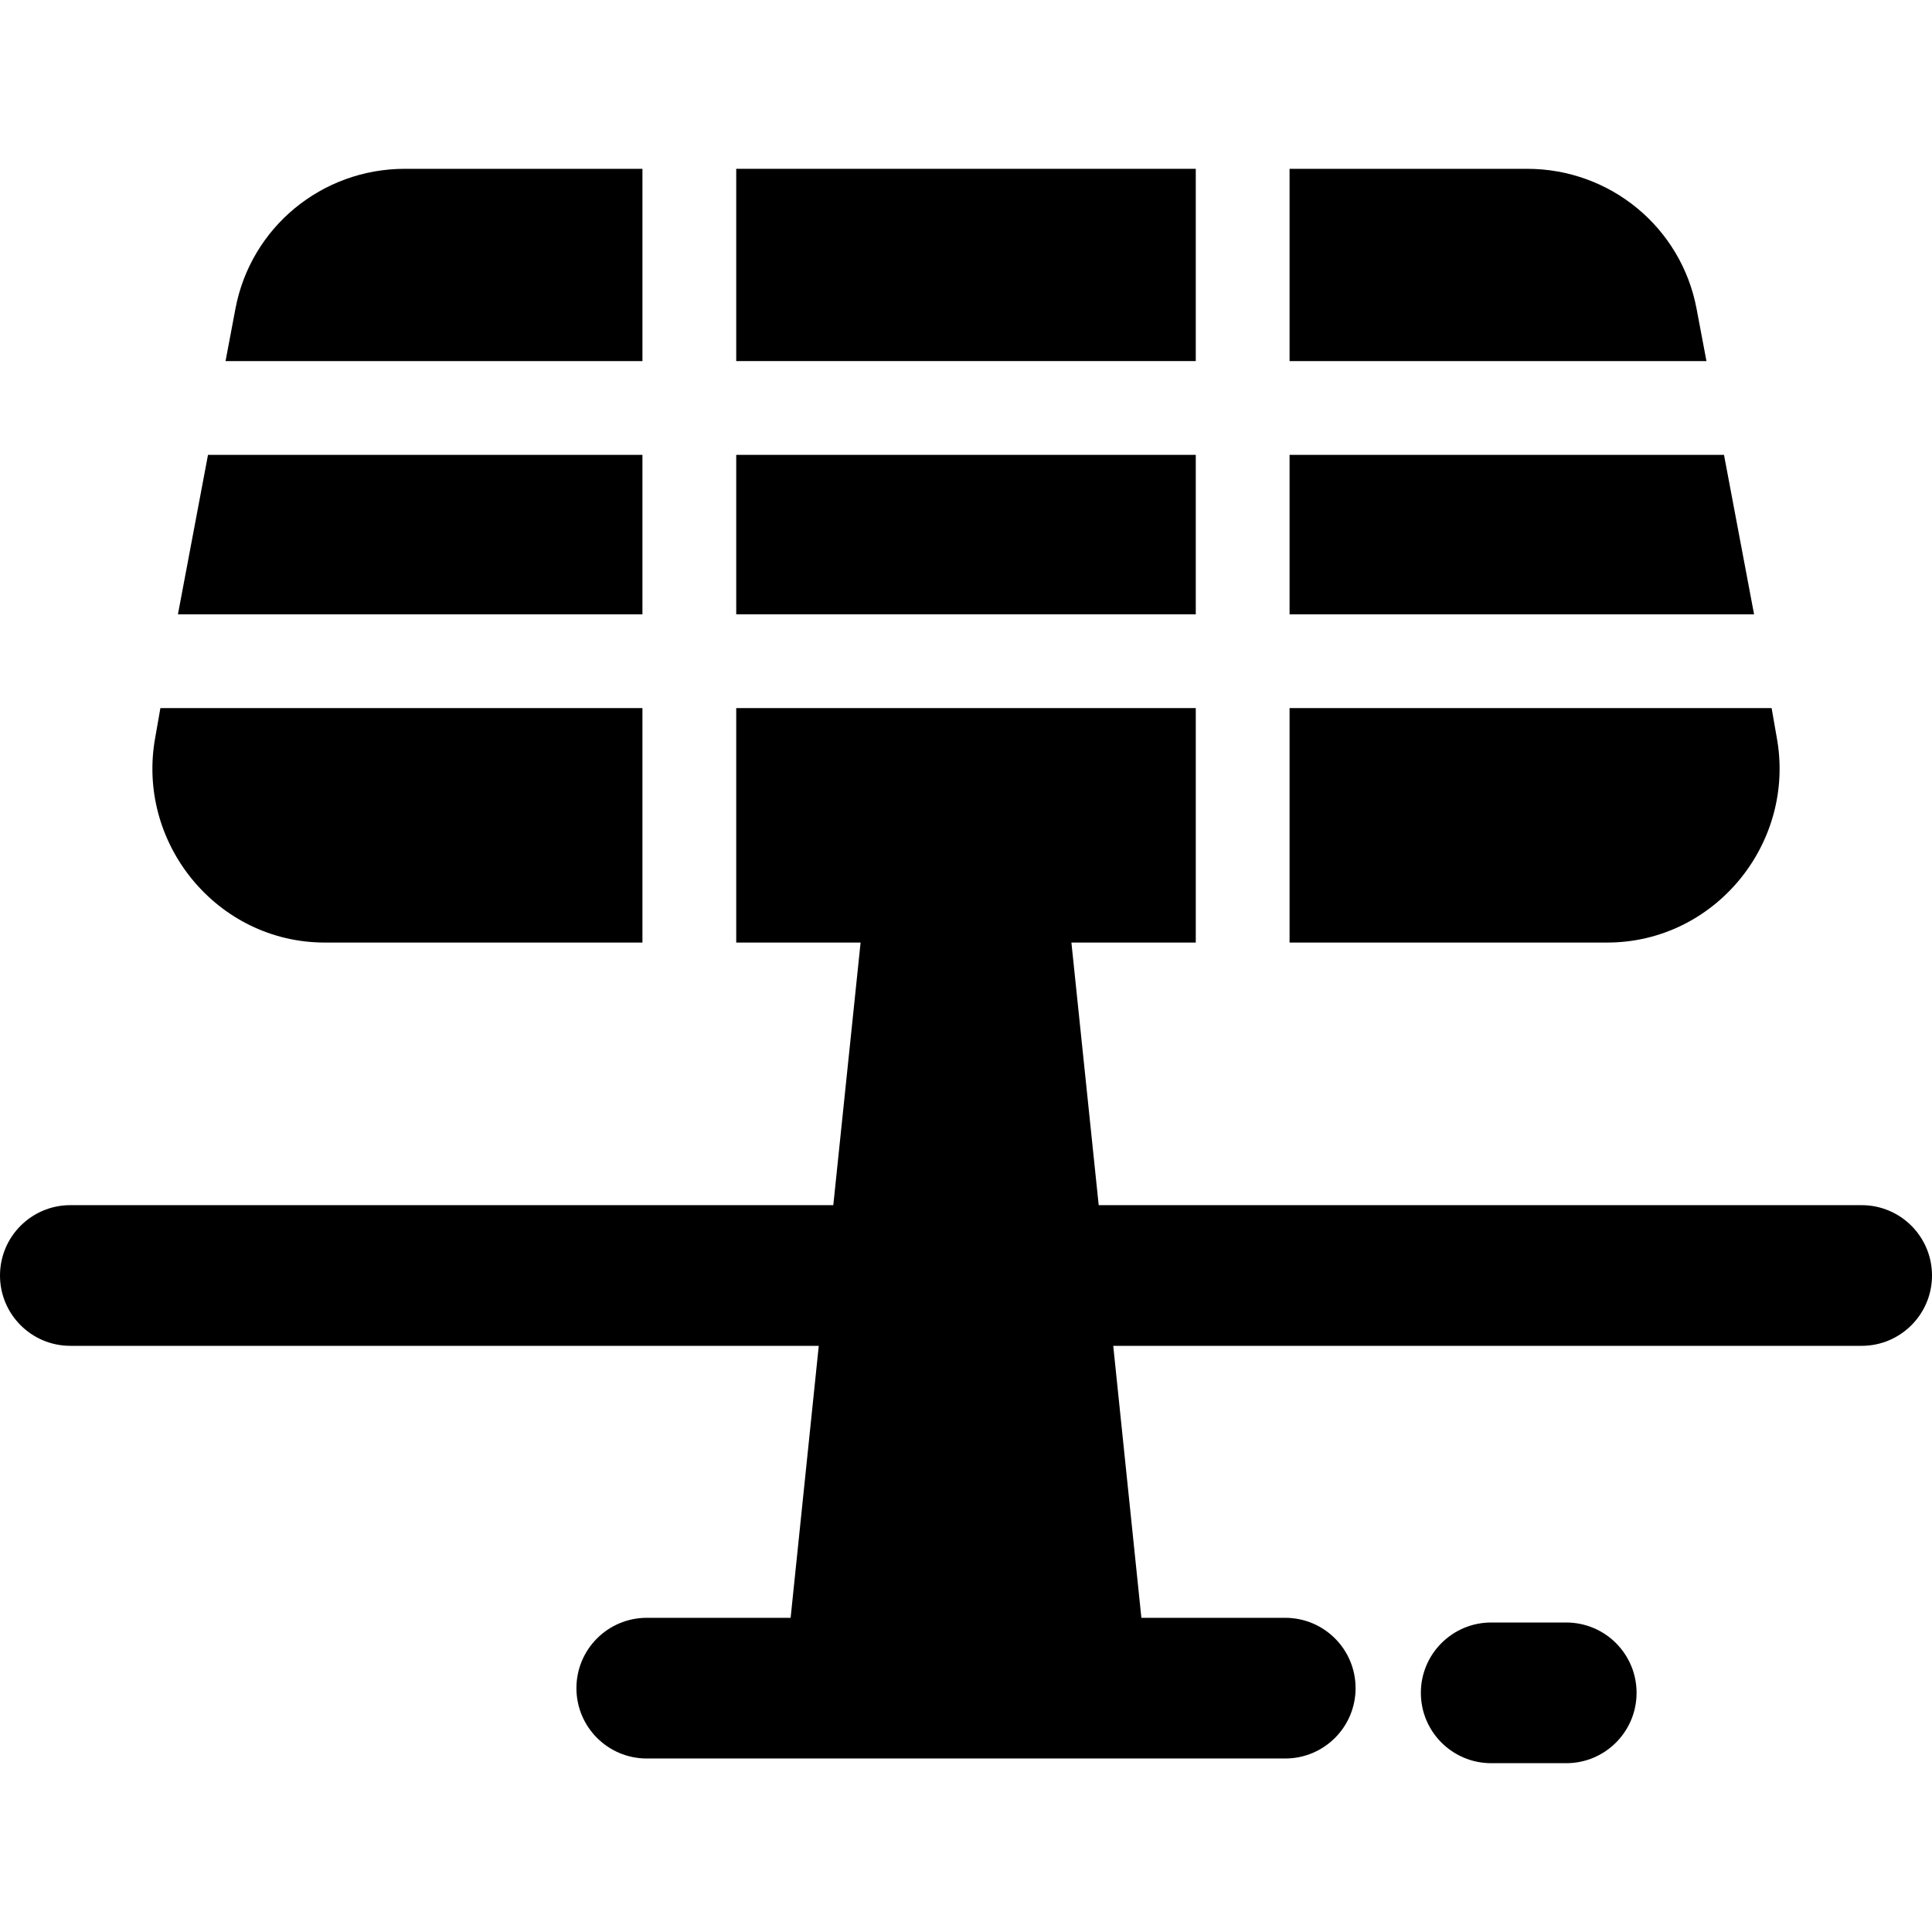 <?xml version="1.0" encoding="iso-8859-1"?>
<!-- Uploaded to: SVG Repo, www.svgrepo.com, Generator: SVG Repo Mixer Tools -->
<svg fill="#000000" version="1.1" id="Layer_1" xmlns="http://www.w3.org/2000/svg" xmlns:xlink="http://www.w3.org/1999/xlink" 
	 viewBox="0 0 512 512" xml:space="preserve">
<g>
	<g>
		<path d="M470.821,195.229l-1.327-7.578H341.748v62.136h84.169C454.511,249.786,476.076,223.335,470.821,195.229z"/>
	</g>
</g>
<g>
	<g>
		<polygon points="456.877,120.544 341.748,120.544 341.748,162.796 464.846,162.796 		"/>
	</g>
</g>
<g>
	<g>
		<polygon points="55.123,120.544 47.154,162.796 170.252,162.796 170.252,120.544 		"/>
	</g>
</g>
<g>
	<g>
		<rect x="195.107" y="44.738" width="121.786" height="50.951"/>
	</g>
</g>
<g>
	<g>
		<path d="M449.621,81.883c-4.041-21.617-22.912-37.145-44.903-37.145h-62.97v50.951h110.481L449.621,81.883z"/>
	</g>
</g>
<g>
	<g>
		<rect x="195.107" y="120.544" width="121.786" height="42.252"/>
	</g>
</g>
<g>
	<g>
		<path d="M42.506,187.651l-1.327,7.578c-5.254,28.107,16.311,54.558,44.904,54.558h84.169v-62.136H42.506z"/>
	</g>
</g>
<g>
	<g>
		<path d="M107.283,44.738c-21.991,0-40.862,15.528-44.904,37.145l-2.607,13.807h110.481V44.738H107.283z"/>
	</g>
</g>
<g>
	<g>
		<path d="M415.068,429.981h-19.884c-10.295,0-18.641,8.346-18.641,18.641s8.346,18.641,18.641,18.641h19.884
			c10.295,0,18.641-8.346,18.641-18.641S425.363,429.981,415.068,429.981z"/>
	</g>
</g>
<g>
	<g>
		<path d="M493.359,319.379H316.154h-24.987l-7.231-69.592h24.987h7.971v-62.136H195.107v62.136h7.971h24.987l-7.231,69.592h-24.987
			H18.641C8.346,319.379,0,327.725,0,338.019s8.346,18.641,18.641,18.641h173.354h24.986l-7.458,72.078h-24.986h-13.139
			c-10.295,0-18.641,8.346-18.641,18.641s8.346,18.641,18.641,18.641h169.204c10.295,0,18.641-8.346,18.641-18.641
			s-8.346-18.641-18.641-18.641h-13.139h-24.986l-7.458-72.078h24.986h173.354c10.295,0,18.641-8.346,18.641-18.641
			S503.654,319.379,493.359,319.379z"/>
	</g>
</g>
</svg>
